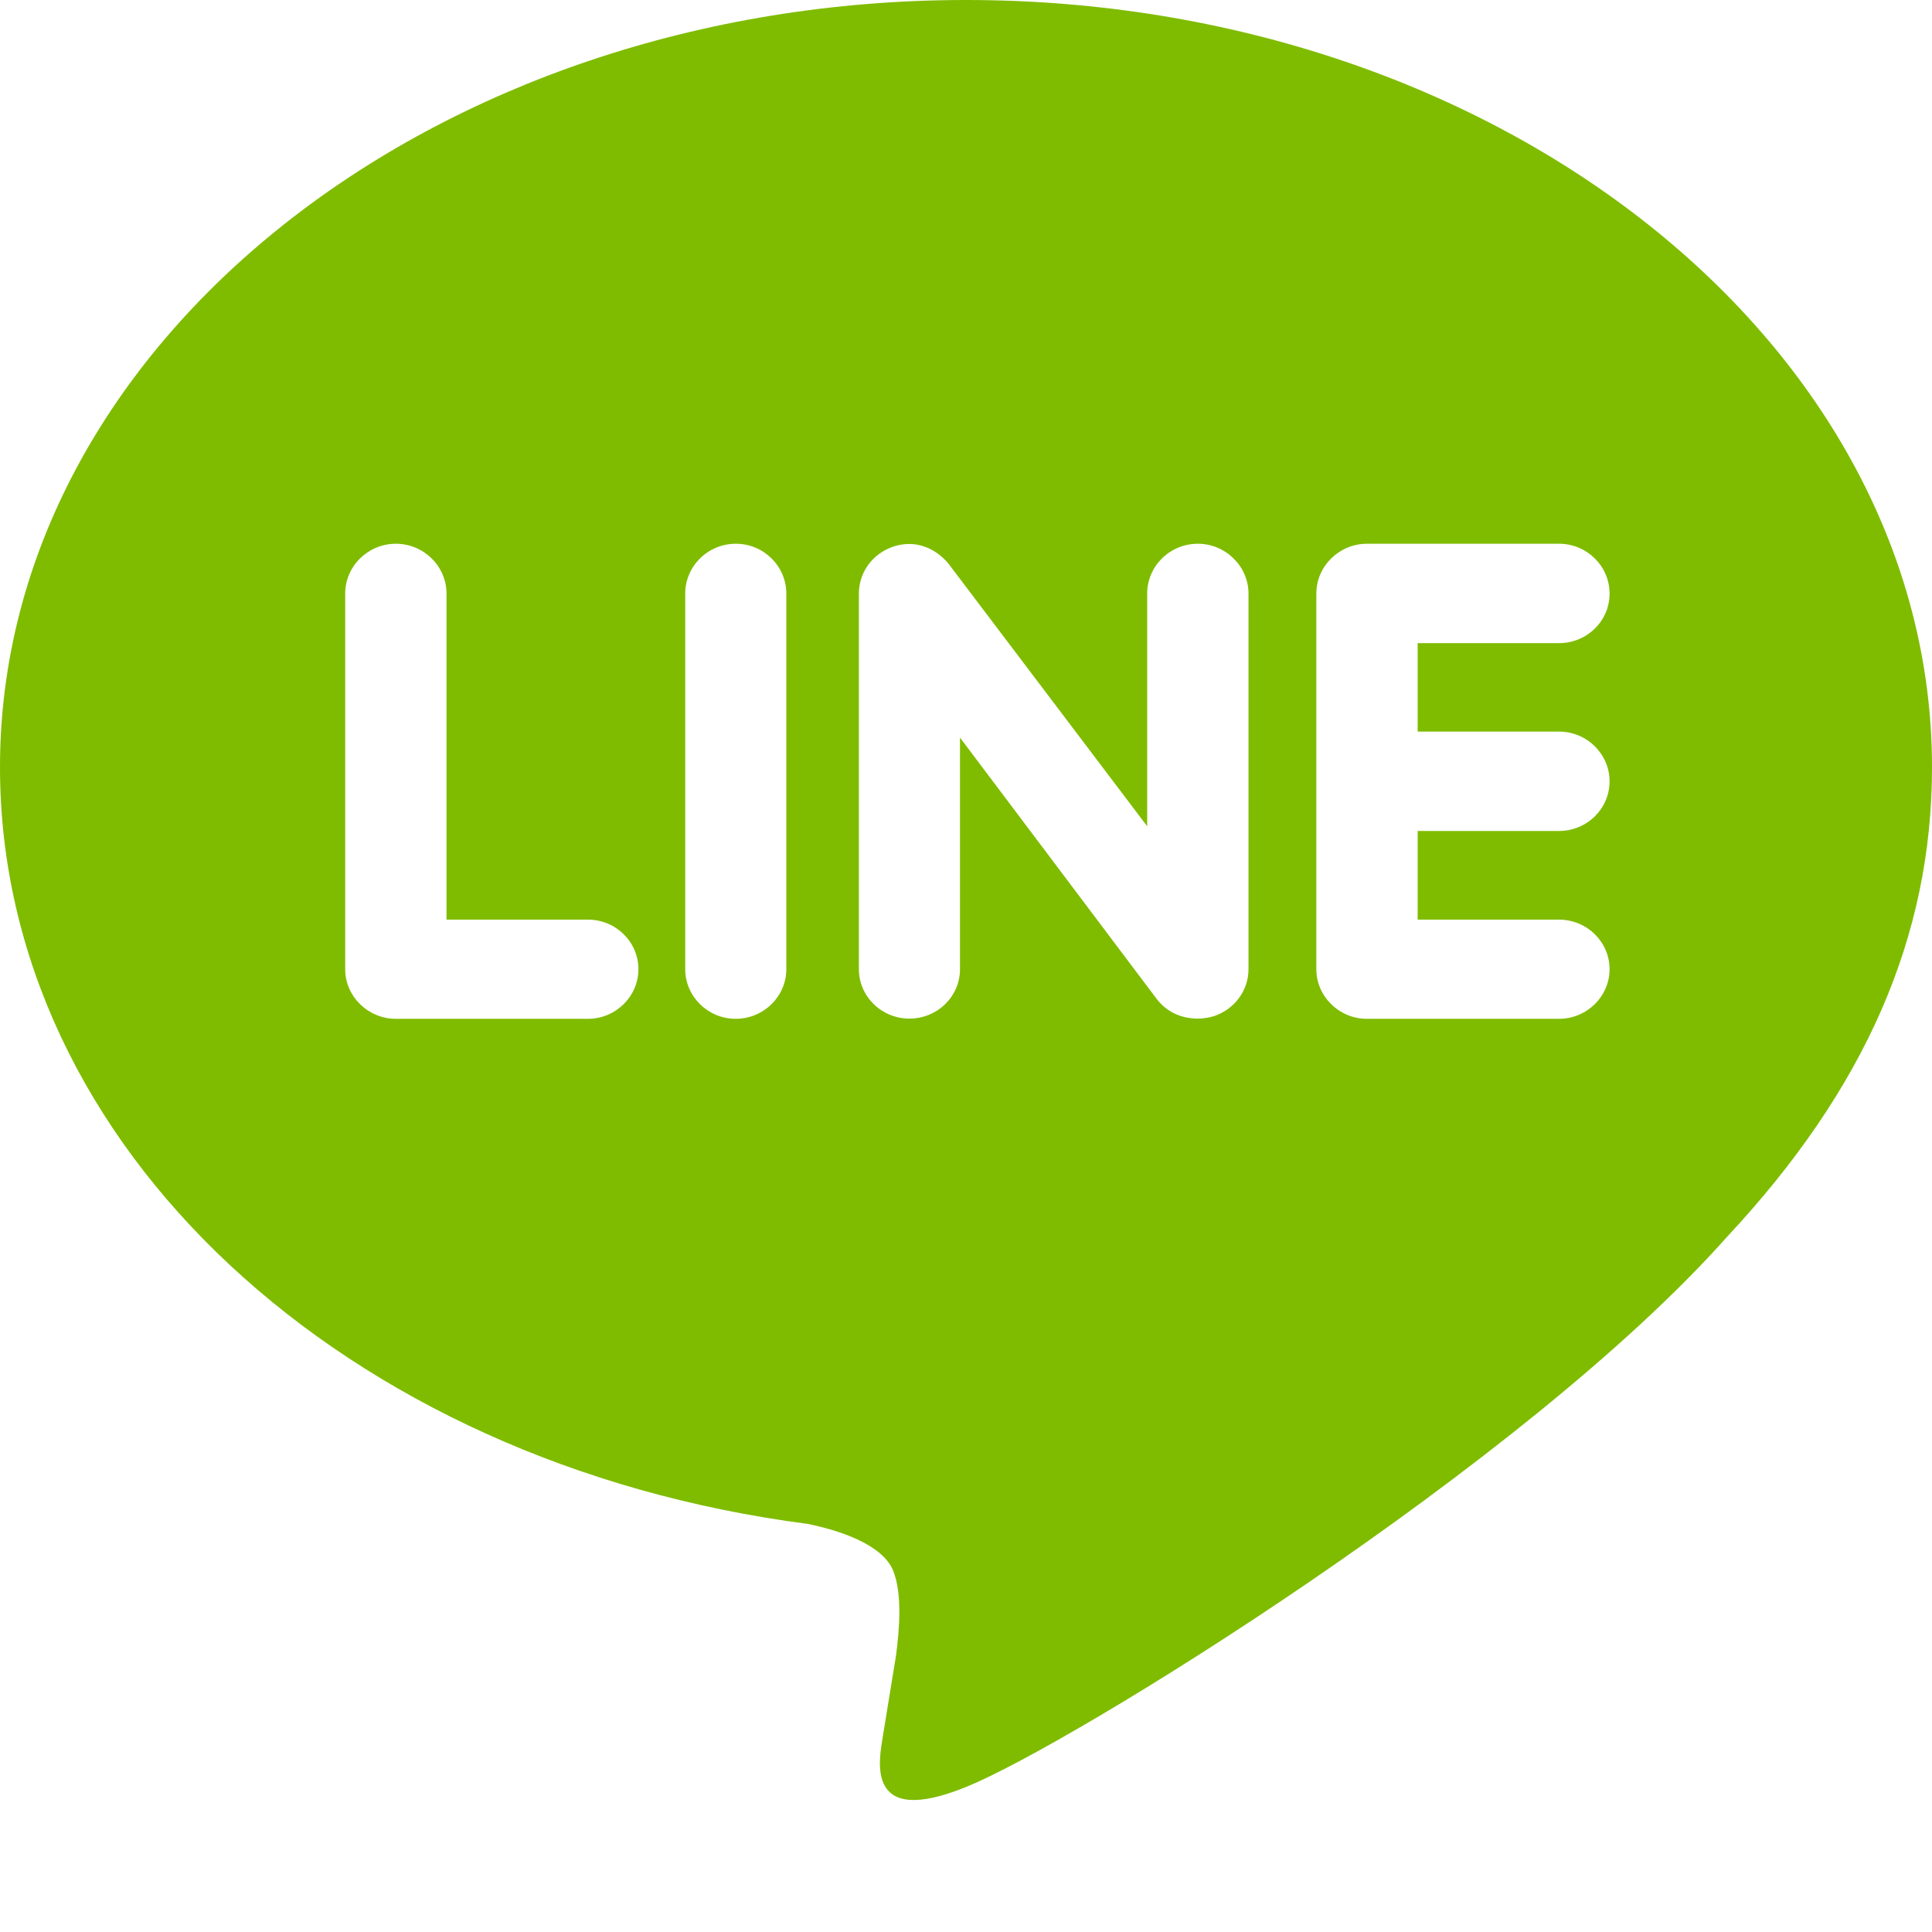 <svg width="9" height="9" viewBox="0 0 9 9" fill="none" xmlns="http://www.w3.org/2000/svg">
<path d="M4.5 0C2.019 0 0 1.603 0 3.574C0 5.339 1.601 6.818 3.763 7.099C3.91 7.129 4.109 7.194 4.16 7.315C4.205 7.426 4.189 7.596 4.174 7.712L4.113 8.086C4.096 8.196 4.023 8.521 4.506 8.322C4.99 8.125 7.099 6.826 8.044 5.763C8.691 5.071 9 4.361 9 3.574C9 1.603 6.981 0 4.5 0ZM2.739 4.746H1.844C1.714 4.746 1.608 4.641 1.608 4.515V2.765C1.608 2.638 1.714 2.533 1.844 2.533C1.974 2.533 2.08 2.638 2.08 2.765V4.284H2.739C2.869 4.284 2.974 4.388 2.974 4.515C2.974 4.641 2.869 4.746 2.739 4.746ZM3.663 4.515C3.663 4.641 3.558 4.746 3.427 4.746C3.297 4.746 3.192 4.641 3.192 4.515V2.765C3.192 2.638 3.297 2.533 3.428 2.533C3.558 2.533 3.663 2.638 3.663 2.765V4.515ZM5.816 4.515C5.816 4.614 5.751 4.702 5.654 4.734C5.63 4.741 5.604 4.745 5.58 4.745C5.5 4.745 5.433 4.712 5.388 4.653L4.472 3.436V4.515C4.472 4.641 4.368 4.745 4.236 4.745C4.106 4.745 4.001 4.641 4.001 4.515V2.765C4.001 2.665 4.066 2.578 4.162 2.546C4.185 2.538 4.213 2.534 4.235 2.534C4.308 2.534 4.375 2.572 4.42 2.628L5.344 3.849V2.765C5.344 2.638 5.449 2.533 5.58 2.533C5.709 2.533 5.816 2.638 5.816 2.765V4.515ZM7.262 3.408C7.393 3.408 7.498 3.513 7.498 3.64C7.498 3.767 7.393 3.871 7.262 3.871H6.604V4.284H7.262C7.393 4.284 7.498 4.388 7.498 4.515C7.498 4.641 7.393 4.746 7.262 4.746H6.367C6.238 4.746 6.132 4.641 6.132 4.515V2.765C6.132 2.638 6.238 2.533 6.368 2.533H7.263C7.393 2.533 7.498 2.638 7.498 2.765C7.498 2.893 7.393 2.996 7.262 2.996H6.604V3.408H7.262Z" fill="#7FBC00"/>
</svg>
